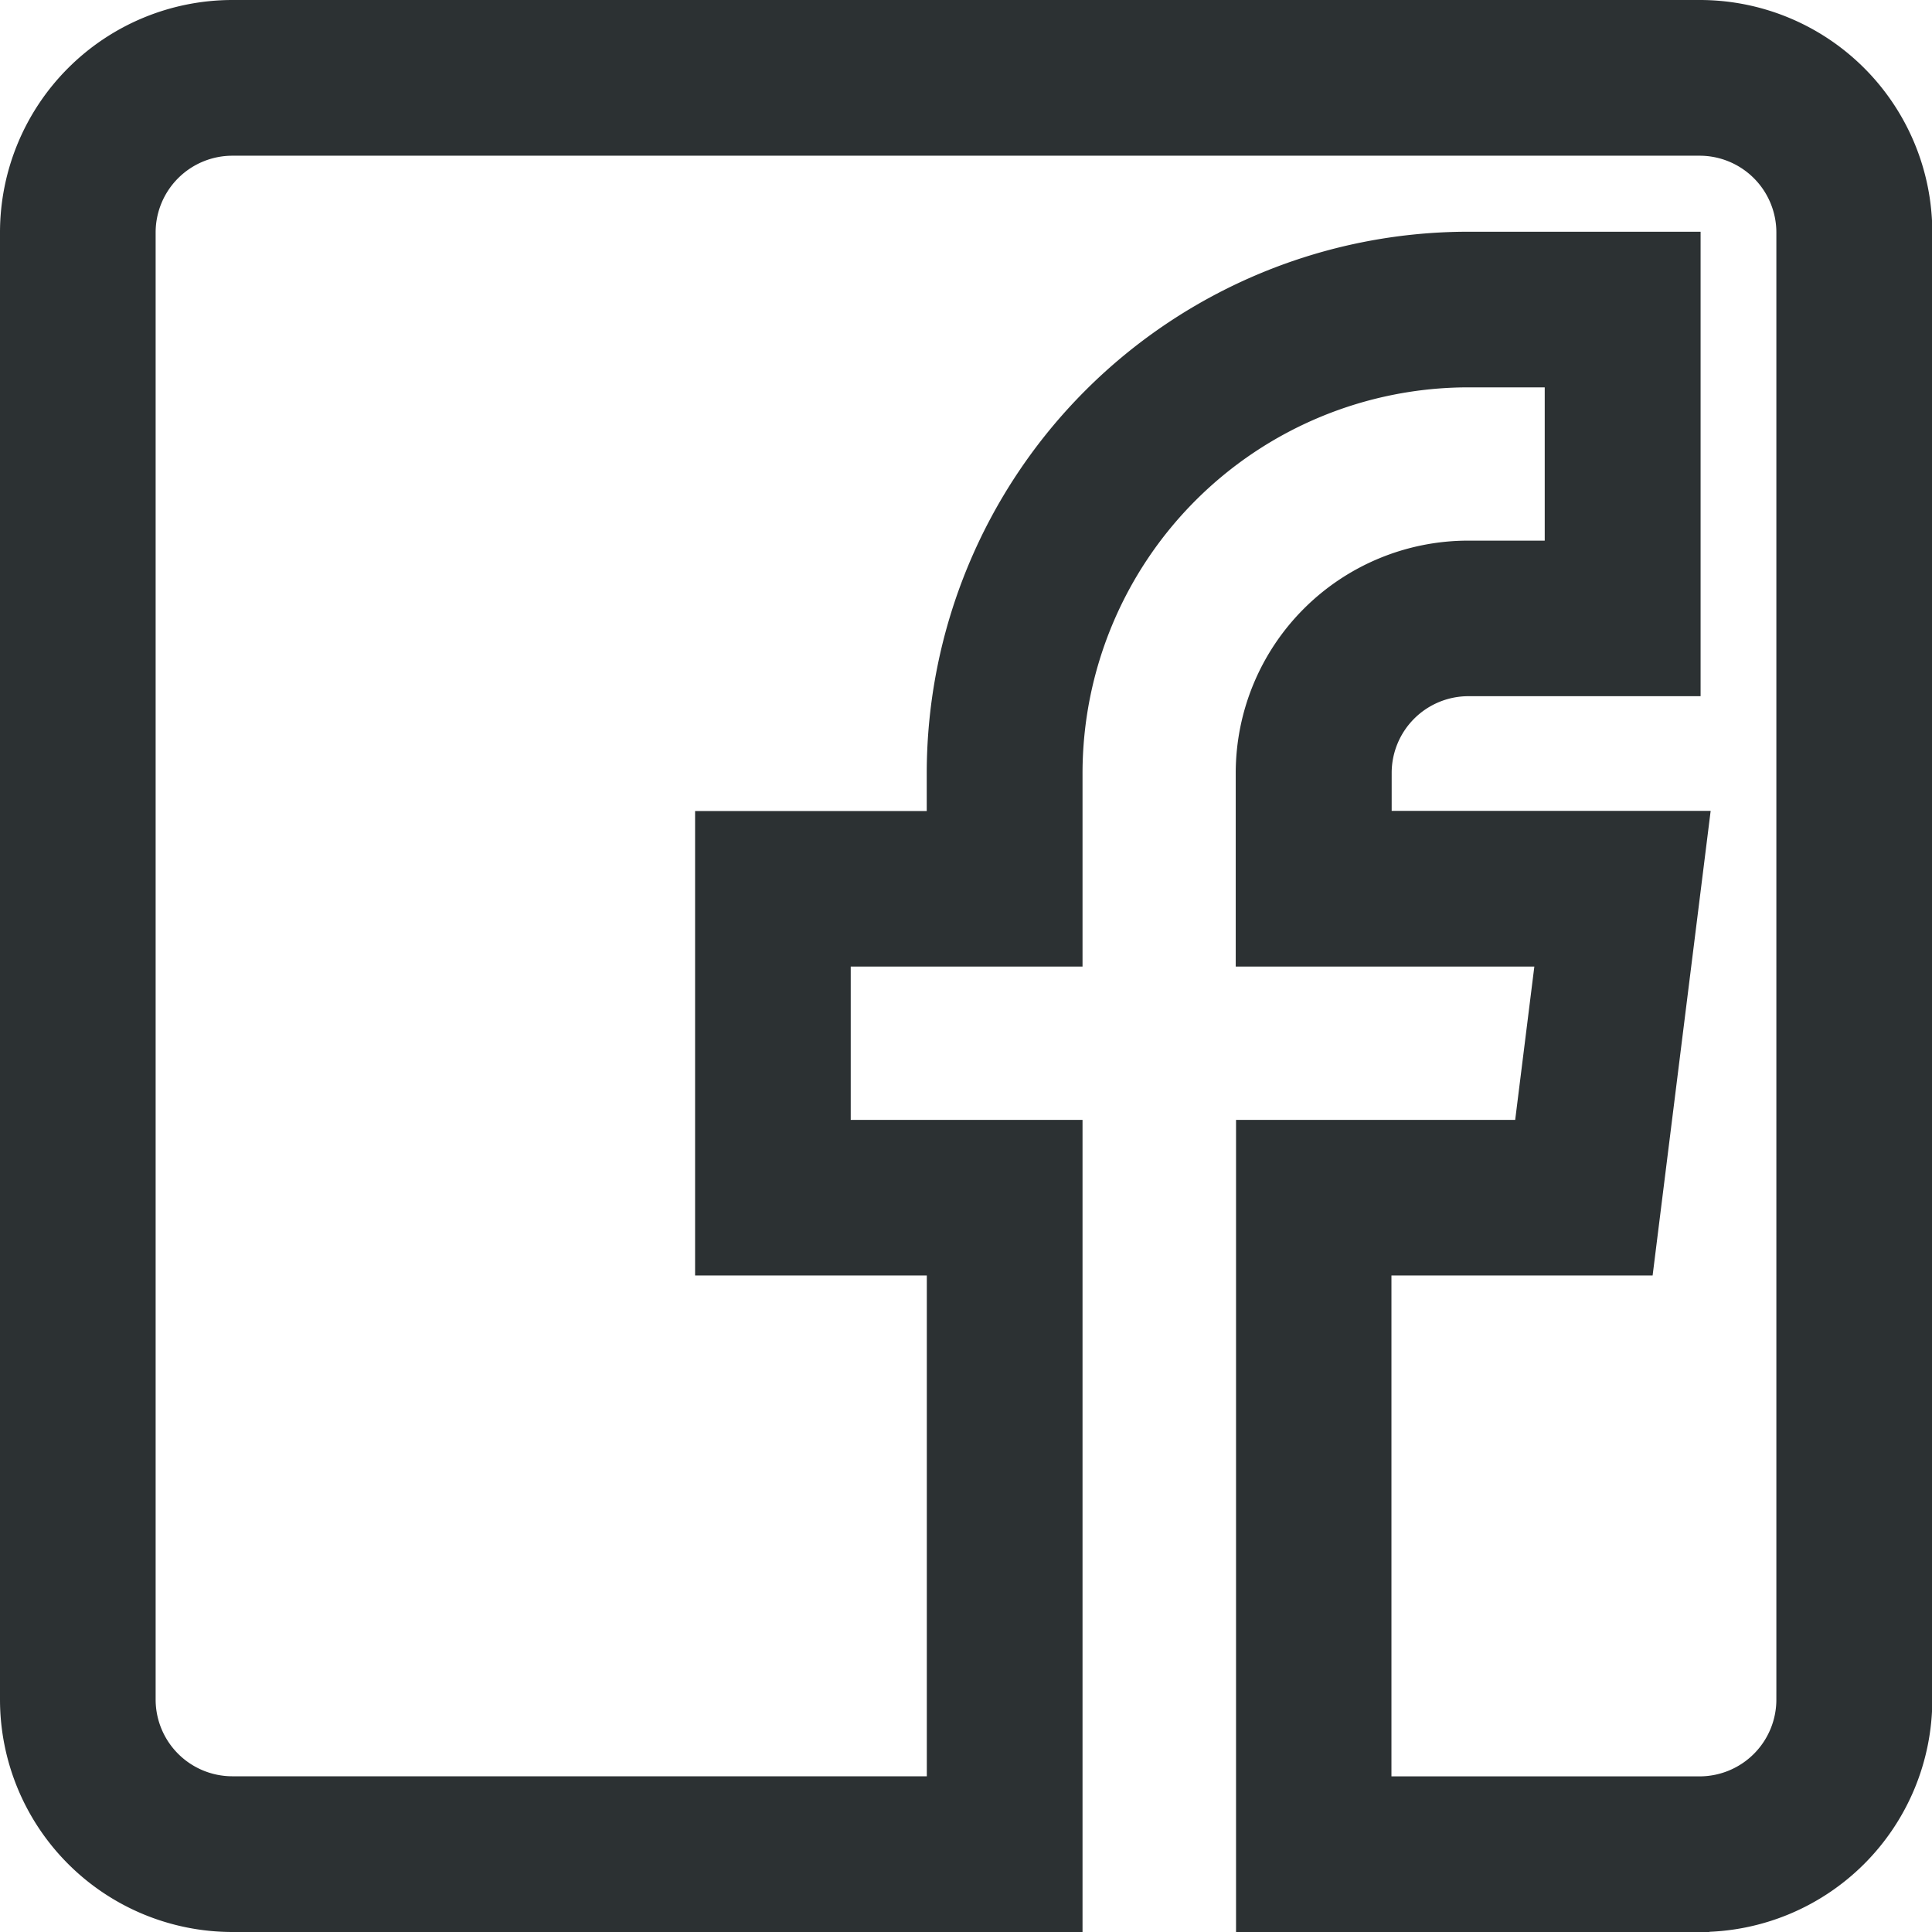 <svg xmlns="http://www.w3.org/2000/svg" width="24.629" height="24.629" viewBox="0 0 24.629 24.629">
  <g id="Layer_1" transform="translate(0.5 0.5)">
    <path id="Pfad_5897" data-name="Pfad 5897" d="M22.168,1H3.461A2.464,2.464,0,0,0,1,3.461V22.168a2.464,2.464,0,0,0,2.461,2.461H13.8V15.276H10.845V12.322H13.8V10.353a5.421,5.421,0,0,1,5.415-5.415h1.477V7.892H19.214a2.464,2.464,0,0,0-2.461,2.461v1.969h3.873l-.369,2.954h-3.5v9.353h5.415a2.464,2.464,0,0,0,2.461-2.461V3.461A2.464,2.464,0,0,0,22.168,1Zm1.477,21.168a1.479,1.479,0,0,1-1.477,1.477h-4.43V16.26h3.388l.615-4.923h-4v-.985a1.479,1.479,0,0,1,1.477-1.477h2.461V3.954H19.214a6.407,6.407,0,0,0-6.4,6.4v.985H9.861V16.26h2.954v7.384H3.461a1.479,1.479,0,0,1-1.477-1.477V3.461A1.479,1.479,0,0,1,3.461,1.985H22.168a1.479,1.479,0,0,1,1.477,1.477Z" transform="translate(-1 -1)" fill="#2c3133" stroke="#2c3133" stroke-width="1"/>
  </g>
</svg>
